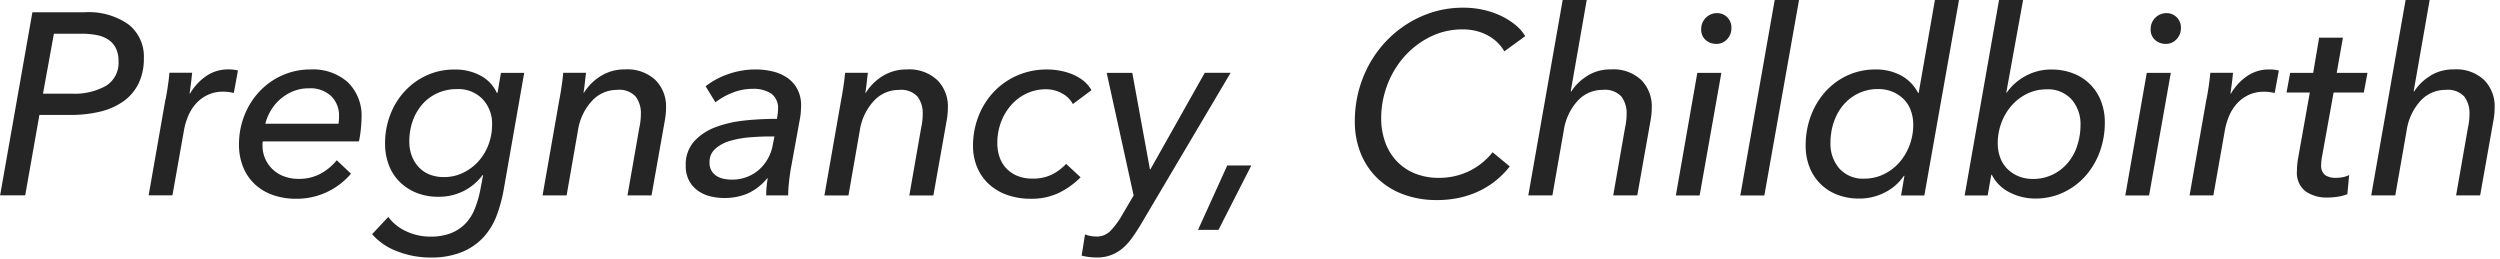 <svg xmlns="http://www.w3.org/2000/svg" width="232" height="24" viewBox="0 0 232 24">
  <defs>
    <style>
      .cls-1 {
        fill: #252525;
        fill-rule: evenodd;
      }
    </style>
  </defs>
  <path class="cls-1" d="M113.948,317.129h2.328l1.32-7.464h2.9a11.38,11.38,0,0,0,2.76-.312,6.223,6.223,0,0,0,2.148-.96,4.394,4.394,0,0,0,1.392-1.644,5.239,5.239,0,0,0,.492-2.34,3.784,3.784,0,0,0-1.428-3.144,6.429,6.429,0,0,0-4.068-1.128h-4.848Zm4.992-15h2.544a7.592,7.592,0,0,1,1.4.12,2.973,2.973,0,0,1,1.092.42,2.058,2.058,0,0,1,.708.792,2.638,2.638,0,0,1,.252,1.212,2.5,2.5,0,0,1-1.176,2.3,5.981,5.981,0,0,1-3.144.72h-2.688Zm10.351,6.1-1.56,8.9h2.208L131,311.153a6.106,6.106,0,0,1,.4-1.38,4,4,0,0,1,.732-1.164,3.444,3.444,0,0,1,1.08-.8,3.28,3.28,0,0,1,1.44-.3,4.048,4.048,0,0,1,.984.12l0.384-2.088a3.507,3.507,0,0,0-.888-0.1,3.563,3.563,0,0,0-2.052.612,5.031,5.031,0,0,0-1.5,1.62h-0.048c0.015-.128.036-0.276,0.06-0.444s0.048-.344.072-0.528,0.043-.36.06-0.528,0.031-.308.048-0.42h-2.112c-0.033.384-.084,0.816-0.156,1.3s-0.141.872-.2,1.176h0Zm17.958,3.888a10.038,10.038,0,0,0,.18-1.188q0.06-.636.06-0.972a4.325,4.325,0,0,0-1.272-3.324,4.862,4.862,0,0,0-3.456-1.188,6.346,6.346,0,0,0-2.64.552,6.549,6.549,0,0,0-2.112,1.5,6.962,6.962,0,0,0-1.392,2.22,7.23,7.23,0,0,0-.5,2.688,5.438,5.438,0,0,0,.4,2.136,4.483,4.483,0,0,0,1.1,1.584,4.756,4.756,0,0,0,1.68.984,6.386,6.386,0,0,0,2.1.336,6.588,6.588,0,0,0,5.112-2.328l-1.32-1.248a5.049,5.049,0,0,1-1.476,1.236,4.224,4.224,0,0,1-2.1.492,3.716,3.716,0,0,1-1.308-.228,3.04,3.04,0,0,1-1.752-1.632,3,3,0,0,1-.252-1.236v-0.18a1.068,1.068,0,0,1,.024-0.2h8.928Zm-8.688-1.632a4.475,4.475,0,0,1,.492-1.2,4.235,4.235,0,0,1,.864-1.056,4.39,4.39,0,0,1,1.188-.744,3.739,3.739,0,0,1,1.488-.288,2.8,2.8,0,0,1,2.088.732,2.512,2.512,0,0,1,.72,1.836q0,0.168-.012.36t-0.036.36h-6.792Zm9.907,10.248a5.755,5.755,0,0,0,2.364,1.6,8.374,8.374,0,0,0,3.012.564,7.552,7.552,0,0,0,3.012-.528,5.63,5.63,0,0,0,1.992-1.4,6.248,6.248,0,0,0,1.2-2.016,13.721,13.721,0,0,0,.636-2.364l1.9-10.824h-2.16l-0.312,1.848h-0.072a3.389,3.389,0,0,0-1.488-1.584,4.894,4.894,0,0,0-2.424-.576,6.137,6.137,0,0,0-2.592.54,6.356,6.356,0,0,0-2.04,1.476,6.763,6.763,0,0,0-1.344,2.184,7.357,7.357,0,0,0-.48,2.664,5.543,5.543,0,0,0,.348,1.992,4.385,4.385,0,0,0,1,1.56,4.671,4.671,0,0,0,1.56,1.02,5.357,5.357,0,0,0,2.04.372,5.09,5.09,0,0,0,2.352-.54,4.973,4.973,0,0,0,1.752-1.476h0.048l-0.288,1.512a10.019,10.019,0,0,1-.5,1.656,4.176,4.176,0,0,1-.852,1.332,3.815,3.815,0,0,1-1.332.888,5.072,5.072,0,0,1-1.92.324,5.2,5.2,0,0,1-2.244-.492,4.33,4.33,0,0,1-1.668-1.332Zm3.78-10.536a4.718,4.718,0,0,1,.9-1.536,4.131,4.131,0,0,1,1.392-1.02,4.288,4.288,0,0,1,1.8-.372,3.112,3.112,0,0,1,2.388.936,3.308,3.308,0,0,1,.876,2.352,5.245,5.245,0,0,1-.336,1.872,4.8,4.8,0,0,1-.936,1.548,4.621,4.621,0,0,1-1.416,1.056,4.013,4.013,0,0,1-1.776.4,3.505,3.505,0,0,1-1.368-.252,2.77,2.77,0,0,1-1.008-.708,3.21,3.21,0,0,1-.624-1.044,3.7,3.7,0,0,1-.216-1.284A5.632,5.632,0,0,1,152.248,310.193Zm13.956-4.44q-0.048.576-.156,1.3t-0.2,1.176l-1.56,8.9h2.232l1.056-6.048a5.15,5.15,0,0,1,1.3-2.724,3.128,3.128,0,0,1,2.328-1.02,2.062,2.062,0,0,1,1.728.624,2.563,2.563,0,0,1,.48,1.608,5.853,5.853,0,0,1-.144,1.272l-1.1,6.288h2.232l1.248-7.032a6.715,6.715,0,0,0,.1-1.152,3.445,3.445,0,0,0-.972-2.508,3.8,3.8,0,0,0-2.844-1,4.159,4.159,0,0,0-2.2.588,4.833,4.833,0,0,0-1.6,1.572h-0.048q0.072-.384.132-0.948t0.108-.9H166.2Zm16.843,4.428a10.552,10.552,0,0,0-2.724.624,5.07,5.07,0,0,0-1.98,1.32,3.224,3.224,0,0,0-.768,2.244,2.821,2.821,0,0,0,.336,1.44,2.788,2.788,0,0,0,.852.924,3.379,3.379,0,0,0,1.14.492,5.335,5.335,0,0,0,1.2.144,5.457,5.457,0,0,0,2.256-.432,5.1,5.1,0,0,0,1.776-1.392h0.048q-0.072.408-.108,0.816t-0.036.768h2.04q0-.48.072-1.188t0.192-1.38l0.84-4.608a4.717,4.717,0,0,0,.072-0.588q0.024-.348.024-0.564a3.167,3.167,0,0,0-.36-1.56,2.982,2.982,0,0,0-.948-1.044,4.069,4.069,0,0,0-1.344-.576,6.765,6.765,0,0,0-1.572-.18,7.641,7.641,0,0,0-2.5.42,7.168,7.168,0,0,0-2.136,1.14l0.912,1.488a6.273,6.273,0,0,1,1.584-.888,4.936,4.936,0,0,1,1.824-.36,3.034,3.034,0,0,1,1.776.444,1.658,1.658,0,0,1,.624,1.452,2.911,2.911,0,0,1-.024.36q-0.024.192-.072,0.528A29.215,29.215,0,0,0,183.047,310.181Zm2.76,1.476-0.168.84a4,4,0,0,1-1.248,2.232,3.639,3.639,0,0,1-1.128.684,3.807,3.807,0,0,1-1.392.252,3.969,3.969,0,0,1-.756-0.072,1.905,1.905,0,0,1-.672-0.264,1.485,1.485,0,0,1-.48-0.492,1.5,1.5,0,0,1-.18-0.78,1.608,1.608,0,0,1,.528-1.248,3.494,3.494,0,0,1,1.356-.732,8.824,8.824,0,0,1,1.836-.336q1.008-.084,1.944-0.084h0.36Zm6.552-5.9q-0.048.576-.156,1.3t-0.2,1.176l-1.56,8.9h2.232l1.056-6.048a5.15,5.15,0,0,1,1.3-2.724,3.128,3.128,0,0,1,2.328-1.02,2.062,2.062,0,0,1,1.728.624,2.563,2.563,0,0,1,.48,1.608,5.853,5.853,0,0,1-.144,1.272l-1.1,6.288h2.232l1.248-7.032a6.715,6.715,0,0,0,.1-1.152,3.445,3.445,0,0,0-.972-2.508,3.8,3.8,0,0,0-2.844-1,4.159,4.159,0,0,0-2.2.588,4.833,4.833,0,0,0-1.6,1.572h-0.048q0.072-.384.132-0.948t0.108-.9h-2.112Zm22.867,1.608a3.049,3.049,0,0,0-.732-0.864,4.062,4.062,0,0,0-.984-0.588,5.844,5.844,0,0,0-1.152-.348,6.409,6.409,0,0,0-1.236-.12,6.788,6.788,0,0,0-2.832.576,6.673,6.673,0,0,0-2.172,1.548,6.938,6.938,0,0,0-1.392,2.256,7.481,7.481,0,0,0-.492,2.7,5.057,5.057,0,0,0,.384,2,4.5,4.5,0,0,0,1.08,1.548,4.883,4.883,0,0,0,1.692,1.008,6.494,6.494,0,0,0,2.22.36,5.856,5.856,0,0,0,2.58-.54,7.436,7.436,0,0,0,2.028-1.452l-1.344-1.248a4.631,4.631,0,0,1-1.3.984,3.943,3.943,0,0,1-1.824.384,3.582,3.582,0,0,1-1.428-.264,2.949,2.949,0,0,1-1.02-.708,2.9,2.9,0,0,1-.612-1.044,4,4,0,0,1-.2-1.3,5.41,5.41,0,0,1,.336-1.908,5.061,5.061,0,0,1,.936-1.584,4.41,4.41,0,0,1,1.428-1.08,4.145,4.145,0,0,1,1.812-.4,2.986,2.986,0,0,1,1.524.4,2.364,2.364,0,0,1,.972.972Zm3.789-1.608h-2.376l2.5,11.376-1.128,1.92a7.158,7.158,0,0,1-1.056,1.4,1.747,1.747,0,0,1-1.272.492,3.072,3.072,0,0,1-1.056-.192l-0.312,1.968a5.819,5.819,0,0,0,1.416.168,3.538,3.538,0,0,0,2.352-.828,5.139,5.139,0,0,0,.888-0.96q0.408-.564.84-1.284l8.328-14.064h-2.4l-5.04,8.952h-0.048Zm11.045,8.592h-2.232l-2.712,5.976h1.9Zm22.392-1.224a6.354,6.354,0,0,1-2.28,1.8,6.445,6.445,0,0,1-2.688.576,5.819,5.819,0,0,1-2.3-.431,4.8,4.8,0,0,1-1.692-1.186,5.028,5.028,0,0,1-1.032-1.761,6.554,6.554,0,0,1-.348-2.156,8.648,8.648,0,0,1,.552-3.043,8.4,8.4,0,0,1,1.56-2.636,7.941,7.941,0,0,1,2.4-1.856,6.634,6.634,0,0,1,3.048-.707,5.021,5.021,0,0,1,1.392.18,4.56,4.56,0,0,1,1.116.48,3.952,3.952,0,0,1,.828.66,3.475,3.475,0,0,1,.528.72l1.944-1.416a4.077,4.077,0,0,0-.96-1.08,6.68,6.68,0,0,0-1.344-.828,7.7,7.7,0,0,0-1.62-.54,8.447,8.447,0,0,0-1.812-.192,9.491,9.491,0,0,0-3.948.828,10.2,10.2,0,0,0-3.2,2.256,10.478,10.478,0,0,0-2.148,3.348,10.862,10.862,0,0,0-.78,4.128,7.744,7.744,0,0,0,.552,2.976,6.683,6.683,0,0,0,1.548,2.3,6.909,6.909,0,0,0,2.4,1.488,8.764,8.764,0,0,0,3.108.528,9.577,9.577,0,0,0,2.22-.243,8.42,8.42,0,0,0,1.86-.668,7.721,7.721,0,0,0,1.512-.993,8.15,8.15,0,0,0,1.176-1.216Zm8.8-7.092a4.647,4.647,0,0,0-1.5,1.452H259.7l1.488-8.5h-2.232l-3.192,18.144H258l1.056-6.024a5.212,5.212,0,0,1,1.284-2.748,3.117,3.117,0,0,1,2.34-1.02,2.065,2.065,0,0,1,1.728.624,2.563,2.563,0,0,1,.48,1.608,5.853,5.853,0,0,1-.144,1.272l-1.1,6.288h2.232l1.248-7.032a6.817,6.817,0,0,0,.1-1.152,3.473,3.473,0,0,0-.96-2.508,3.757,3.757,0,0,0-2.832-1A4.035,4.035,0,0,0,261.248,306.029Zm12.429-.276h-2.232l-1.992,11.376h2.208Zm0.543-5.16a1.324,1.324,0,0,0-.963-0.384,1.468,1.468,0,0,0-1.452,1.488,1.263,1.263,0,0,0,.416,1.008,1.462,1.462,0,0,0,.988.36,1.315,1.315,0,0,0,1-.432,1.457,1.457,0,0,0,.4-1.032A1.346,1.346,0,0,0,274.22,300.593Zm6.666-1.608H278.63l-3.192,18.144h2.232Zm0.972,15.516a4.443,4.443,0,0,0,2.568,2.556,5.515,5.515,0,0,0,2.04.36,5.075,5.075,0,0,0,2.424-.588,4.657,4.657,0,0,0,1.728-1.524h0.048l-0.312,1.824h2.16l3.216-18.144H293.5l-1.512,8.64h-0.048a3.8,3.8,0,0,0-1.548-1.608,4.826,4.826,0,0,0-2.412-.576,6.1,6.1,0,0,0-2.6.552,6.3,6.3,0,0,0-2.052,1.512,6.959,6.959,0,0,0-1.344,2.244,7.784,7.784,0,0,0-.48,2.748A5.352,5.352,0,0,0,281.858,314.5Zm2.256-4.176a4.763,4.763,0,0,1,.888-1.6,4.262,4.262,0,0,1,1.392-1.068,4.123,4.123,0,0,1,1.824-.4,3.44,3.44,0,0,1,1.344.252,3.186,3.186,0,0,1,1.032.684,2.872,2.872,0,0,1,.66,1.044,3.786,3.786,0,0,1,.228,1.332,5.34,5.34,0,0,1-.348,1.92,5.087,5.087,0,0,1-.96,1.6,4.545,4.545,0,0,1-1.44,1.08,4.037,4.037,0,0,1-1.764.4,2.934,2.934,0,0,1-2.352-.948,3.461,3.461,0,0,1-.816-2.34A6.073,6.073,0,0,1,284.114,310.325Zm14.659,4.884a3.688,3.688,0,0,0,1.668,1.644,5.171,5.171,0,0,0,2.364.564,6.047,6.047,0,0,0,2.58-.552,6.3,6.3,0,0,0,2.052-1.512,6.959,6.959,0,0,0,1.344-2.244,7.784,7.784,0,0,0,.48-2.748,5.352,5.352,0,0,0-.36-2,4.443,4.443,0,0,0-2.568-2.556,5.515,5.515,0,0,0-2.04-.36,4.849,4.849,0,0,0-2.412.612,4.984,4.984,0,0,0-1.716,1.524h-0.048l1.56-8.592h-2.232l-3.192,18.144h2.136l0.336-1.92h0.048Zm7.92-2.664a4.784,4.784,0,0,1-.888,1.584,4.262,4.262,0,0,1-1.392,1.068,4.123,4.123,0,0,1-1.824.4,3.44,3.44,0,0,1-1.344-.252,3.186,3.186,0,0,1-1.032-.684,2.872,2.872,0,0,1-.66-1.044,3.786,3.786,0,0,1-.228-1.332,5.34,5.34,0,0,1,.348-1.92,5.087,5.087,0,0,1,.96-1.6,4.588,4.588,0,0,1,1.428-1.08,4.013,4.013,0,0,1,1.776-.4,2.934,2.934,0,0,1,2.352.948,3.461,3.461,0,0,1,.816,2.34A6.041,6.041,0,0,1,306.693,312.545Zm8.693-6.792h-2.232l-1.992,11.376h2.208Zm0.543-5.16a1.324,1.324,0,0,0-.963-0.384,1.468,1.468,0,0,0-1.452,1.488,1.263,1.263,0,0,0,.416,1.008,1.462,1.462,0,0,0,.988.36,1.315,1.315,0,0,0,1-.432,1.457,1.457,0,0,0,.405-1.032A1.346,1.346,0,0,0,315.929,300.593Zm2.757,7.632-1.56,8.9h2.208l1.056-5.976a6.106,6.106,0,0,1,.4-1.38,4,4,0,0,1,.732-1.164,3.444,3.444,0,0,1,1.08-.8,3.28,3.28,0,0,1,1.44-.3,4.048,4.048,0,0,1,.984.12l0.384-2.088a3.507,3.507,0,0,0-.888-0.1,3.563,3.563,0,0,0-2.052.612,5.031,5.031,0,0,0-1.5,1.62h-0.048c0.015-.128.036-0.276,0.06-0.444s0.048-.344.072-0.528,0.043-.36.06-0.528,0.031-.308.048-0.42h-2.112c-0.033.384-.084,0.816-0.156,1.3s-0.141.872-.2,1.176h0Zm14.951-2.472h-2.856l0.576-3.264h-2.208l-0.552,3.264h-2.136l-0.336,1.824h2.16l-1.1,6.168q-0.048.288-.072,0.576t-0.024.552a2.178,2.178,0,0,0,.78,1.86,3.408,3.408,0,0,0,2.1.588,5.768,5.768,0,0,0,.972-0.084,3.705,3.705,0,0,0,.828-0.228l0.168-1.776a2.012,2.012,0,0,1-.552.192,3.2,3.2,0,0,1-.672.072,1.749,1.749,0,0,1-1-.252,1.1,1.1,0,0,1-.372-0.972,4.2,4.2,0,0,1,.072-0.72l1.08-5.976H333.3Zm5.83,0.276a4.647,4.647,0,0,0-1.5,1.452h-0.048l1.488-8.5h-2.232l-3.192,18.144h2.232l1.056-6.024a5.212,5.212,0,0,1,1.284-2.748,3.117,3.117,0,0,1,2.34-1.02,2.065,2.065,0,0,1,1.728.624,2.563,2.563,0,0,1,.48,1.608,5.853,5.853,0,0,1-.144,1.272l-1.1,6.288h2.232l1.248-7.032a6.817,6.817,0,0,0,.1-1.152,3.473,3.473,0,0,0-.96-2.508,3.757,3.757,0,0,0-2.832-1A4.035,4.035,0,0,0,339.467,306.029Z" transform="translate(-113.938 -299)"/>
</svg>
